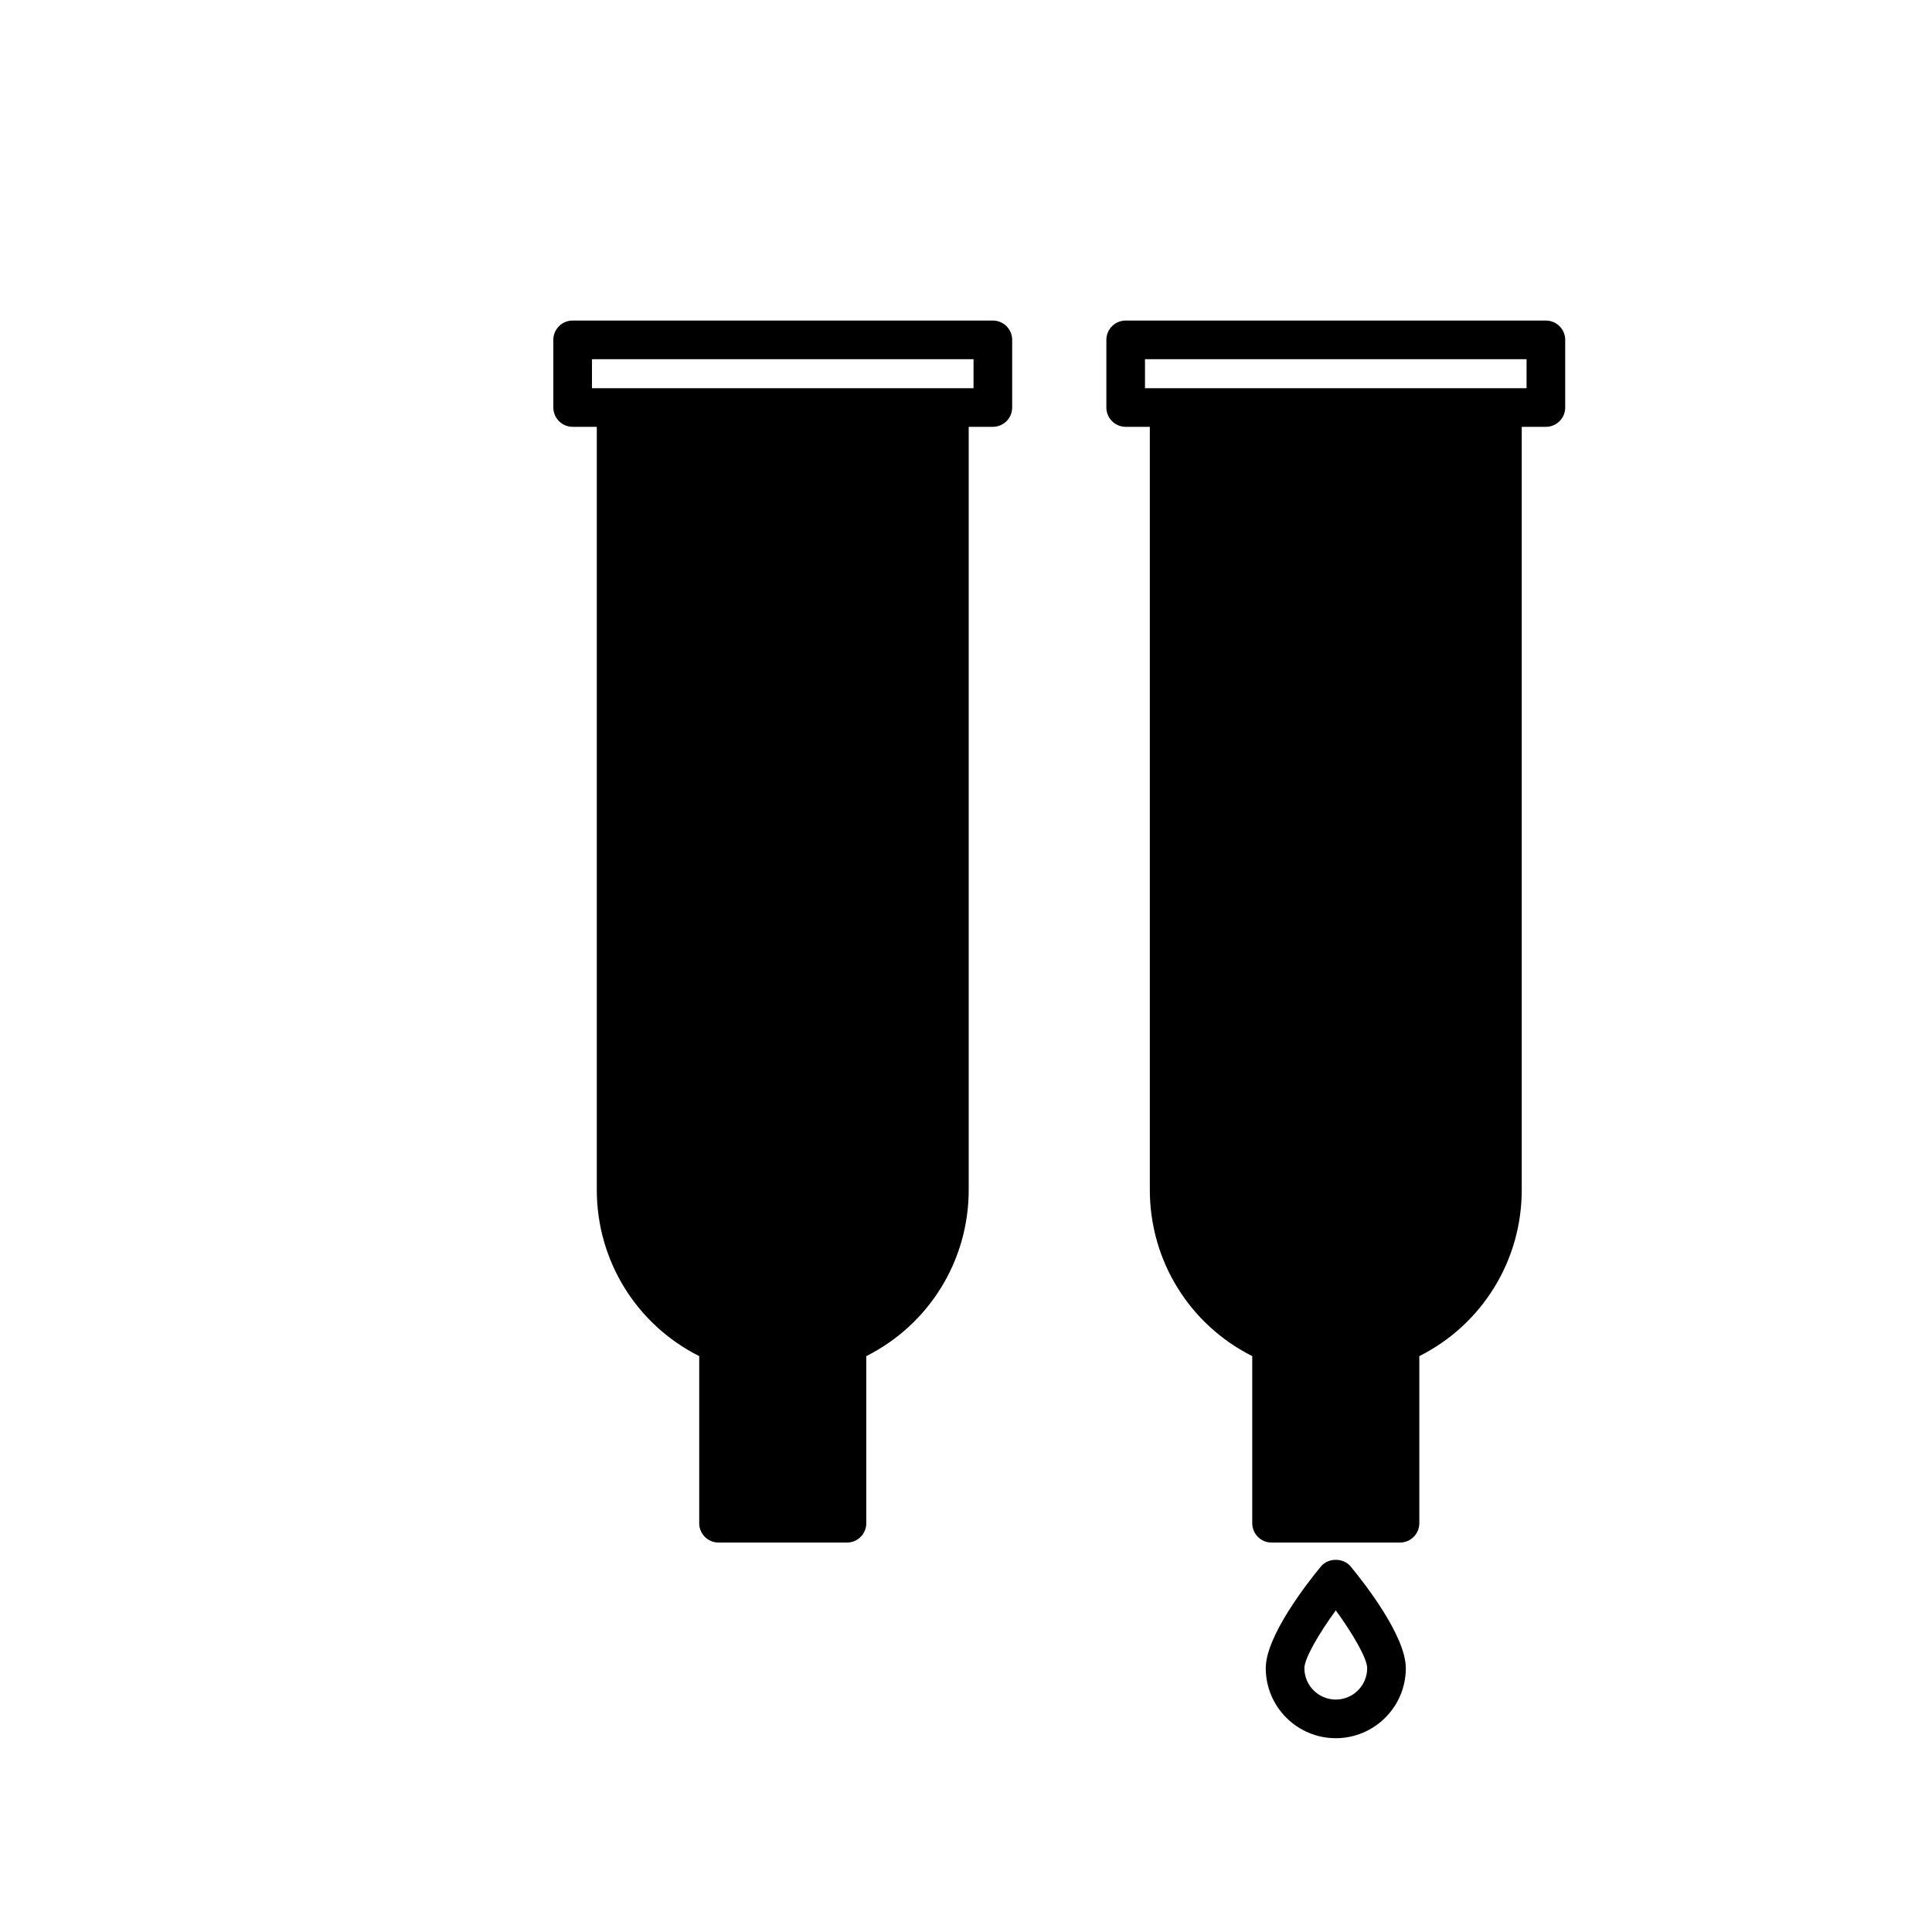 <?xml version="1.0" encoding="utf-8"?>
<!-- Generator: Adobe Illustrator 16.0.0, SVG Export Plug-In . SVG Version: 6.00 Build 0)  -->
<!DOCTYPE svg PUBLIC "-//W3C//DTD SVG 1.1//EN" "http://www.w3.org/Graphics/SVG/1.1/DTD/svg11.dtd">
<svg version="1.1" id="Layer_1" xmlns="http://www.w3.org/2000/svg" xmlns:xlink="http://www.w3.org/1999/xlink" x="0px" y="0px"
	 width="100px" height="100px" viewBox="0 0 100 100" enable-background="new 0 0 100 100" xml:space="preserve">
<path d="M68.369,81.082c-0.669,0.81-2.854,3.583-2.854,5.262c0,1.999,1.626,3.625,3.625,3.625s3.625-1.626,3.625-3.625
	c0-1.679-2.185-4.452-2.854-5.262C69.53,80.621,68.75,80.621,68.369,81.082z M69.14,87.969c-0.896,0-1.625-0.729-1.625-1.625
	c0-0.505,0.749-1.788,1.625-2.992c0.876,1.203,1.625,2.485,1.625,2.992C70.765,87.24,70.036,87.969,69.14,87.969z"/>
<path d="M29.64,22.092h1.25v39.5c0,3.667,2.06,6.973,5.301,8.6v8.65c0,0.553,0.448,1,1,1h6.648c0.552,0,1-0.447,1-1v-8.65
	c3.241-1.627,5.301-4.933,5.301-8.6v-39.5h1.25c0.552,0,1-0.447,1-1v-3.5c0-0.553-0.448-1-1-1H29.64c-0.552,0-1,0.447-1,1v3.5
	C28.64,21.645,29.087,22.092,29.64,22.092z M30.64,18.592h19.75v1.5h-1.25H31.89h-1.25V18.592z"/>
<path d="M73.464,78.842v-8.65c3.241-1.627,5.301-4.933,5.301-8.6v-39.5h1.25c0.552,0,1-0.447,1-1v-3.5c0-0.553-0.448-1-1-1h-21.75
	c-0.552,0-1,0.447-1,1v3.5c0,0.553,0.448,1,1,1h1.25v39.5c0,3.667,2.06,6.973,5.301,8.6v8.65c0,0.553,0.448,1,1,1h6.648
	C73.016,79.842,73.464,79.395,73.464,78.842z M59.265,18.592h19.75v1.5h-1.25h-17.25h-1.25V18.592z"/>
</svg>
